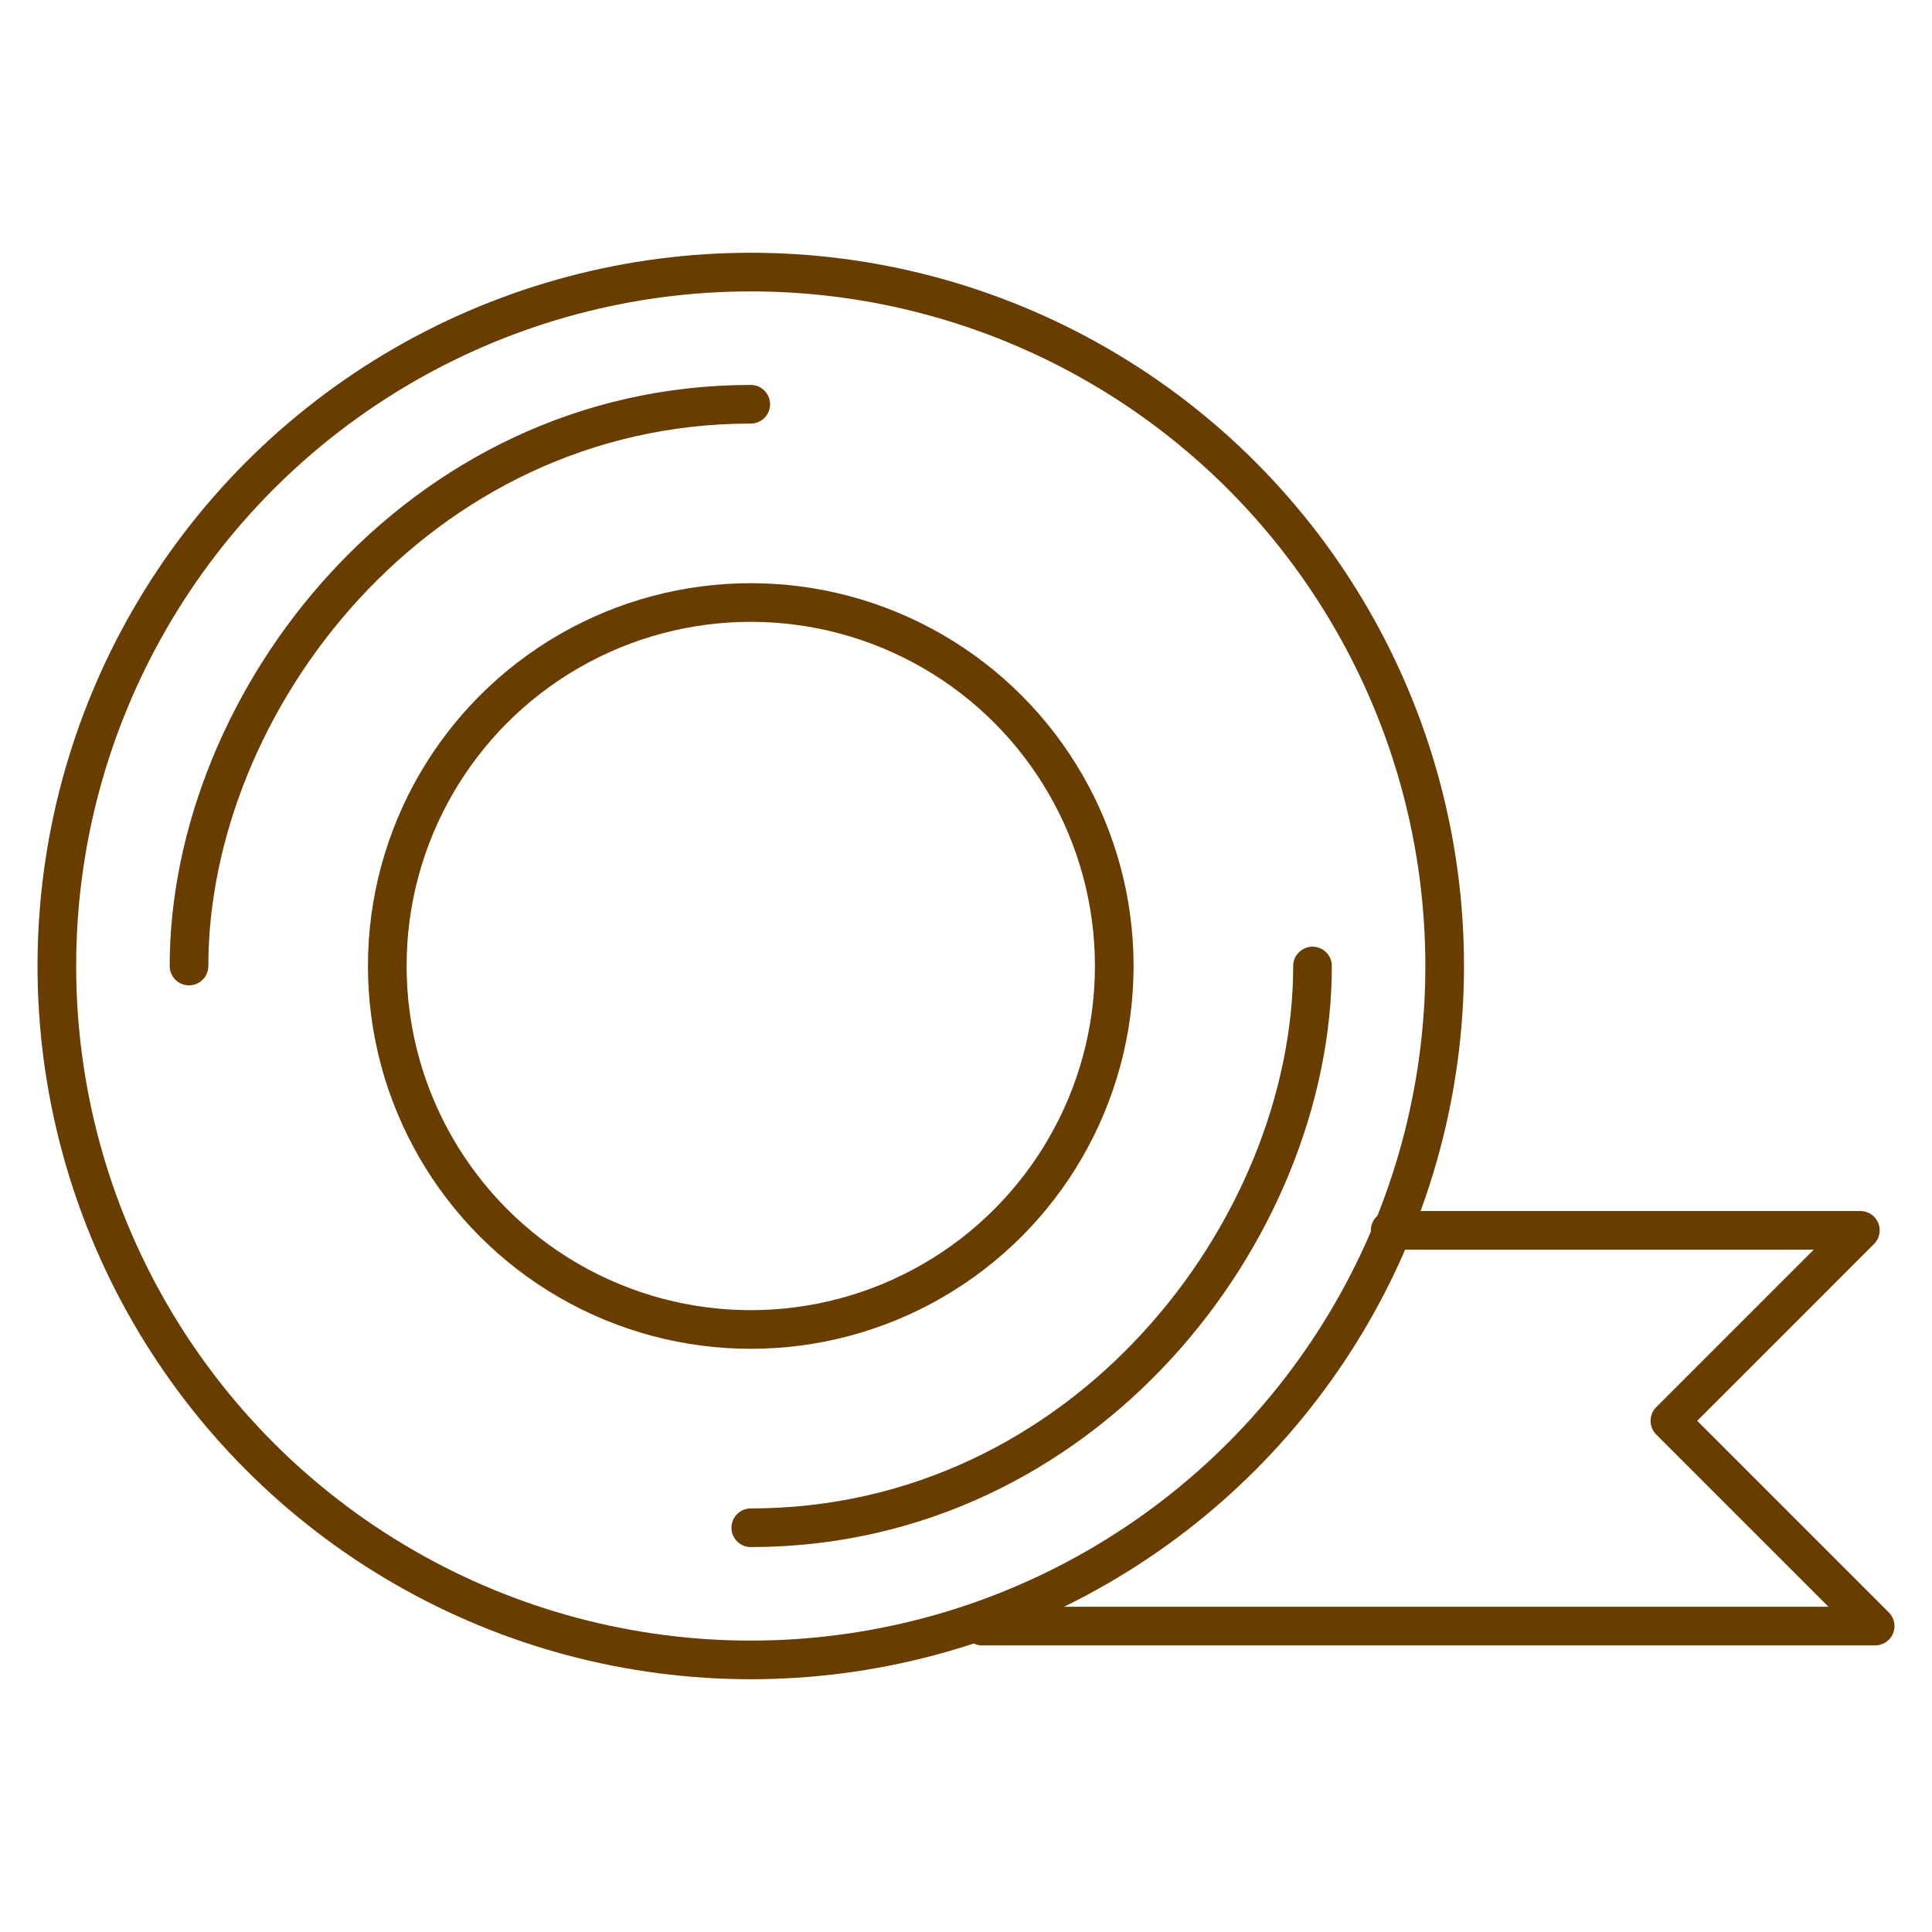 <?xml version="1.0" encoding="UTF-8" standalone="no"?>
<!DOCTYPE svg PUBLIC "-//W3C//DTD SVG 1.1//EN" "http://www.w3.org/Graphics/SVG/1.1/DTD/svg11.dtd">
<svg width="100%" height="100%" viewBox="0 0 100 100" version="1.1" xmlns="http://www.w3.org/2000/svg" xmlns:xlink="http://www.w3.org/1999/xlink" xml:space="preserve" xmlns:serif="http://www.serif.com/" style="fill-rule:evenodd;clip-rule:evenodd;stroke-linecap:round;stroke-linejoin:round;stroke-miterlimit:1.5;">
    <g id="アートボード1" transform="matrix(3.125,0,0,3.125,0,0)">
        <rect x="0" y="0" width="32" height="32" style="fill:none;"/>
        <g transform="matrix(0.32,0,0,0.32,0.266,1.05556e-06)">
            <circle cx="38.028" cy="50" r="35.917" style="fill:none;stroke:rgb(105,60,0);stroke-width:2px;"/>
        </g>
        <g transform="matrix(0.32,0,0,0.32,0.266,1.05556e-06)">
            <circle cx="38.028" cy="50" r="18.814" style="fill:none;stroke:rgb(105,60,0);stroke-width:2px;"/>
        </g>
        <g transform="matrix(0.32,0,0,0.32,0.266,1.05556e-06)">
            <path d="M71.123,63.683L95.461,63.683L85.602,73.542L96.226,84.166L50,84.166" style="fill:none;stroke:rgb(105,60,0);stroke-width:2px;"/>
        </g>
        <g transform="matrix(0.32,0,0,0.32,0.266,1.05556e-06)">
            <path d="M8.952,50C8.952,36.317 20.755,20.924 38.028,20.924" style="fill:none;stroke:rgb(105,60,0);stroke-width:2px;"/>
        </g>
        <g transform="matrix(-0.32,-3.91887e-17,3.91887e-17,-0.32,24.604,32)">
            <path d="M8.952,50C8.952,36.317 20.755,20.924 38.028,20.924" style="fill:none;stroke:rgb(105,60,0);stroke-width:2px;"/>
        </g>
    </g>
</svg>
